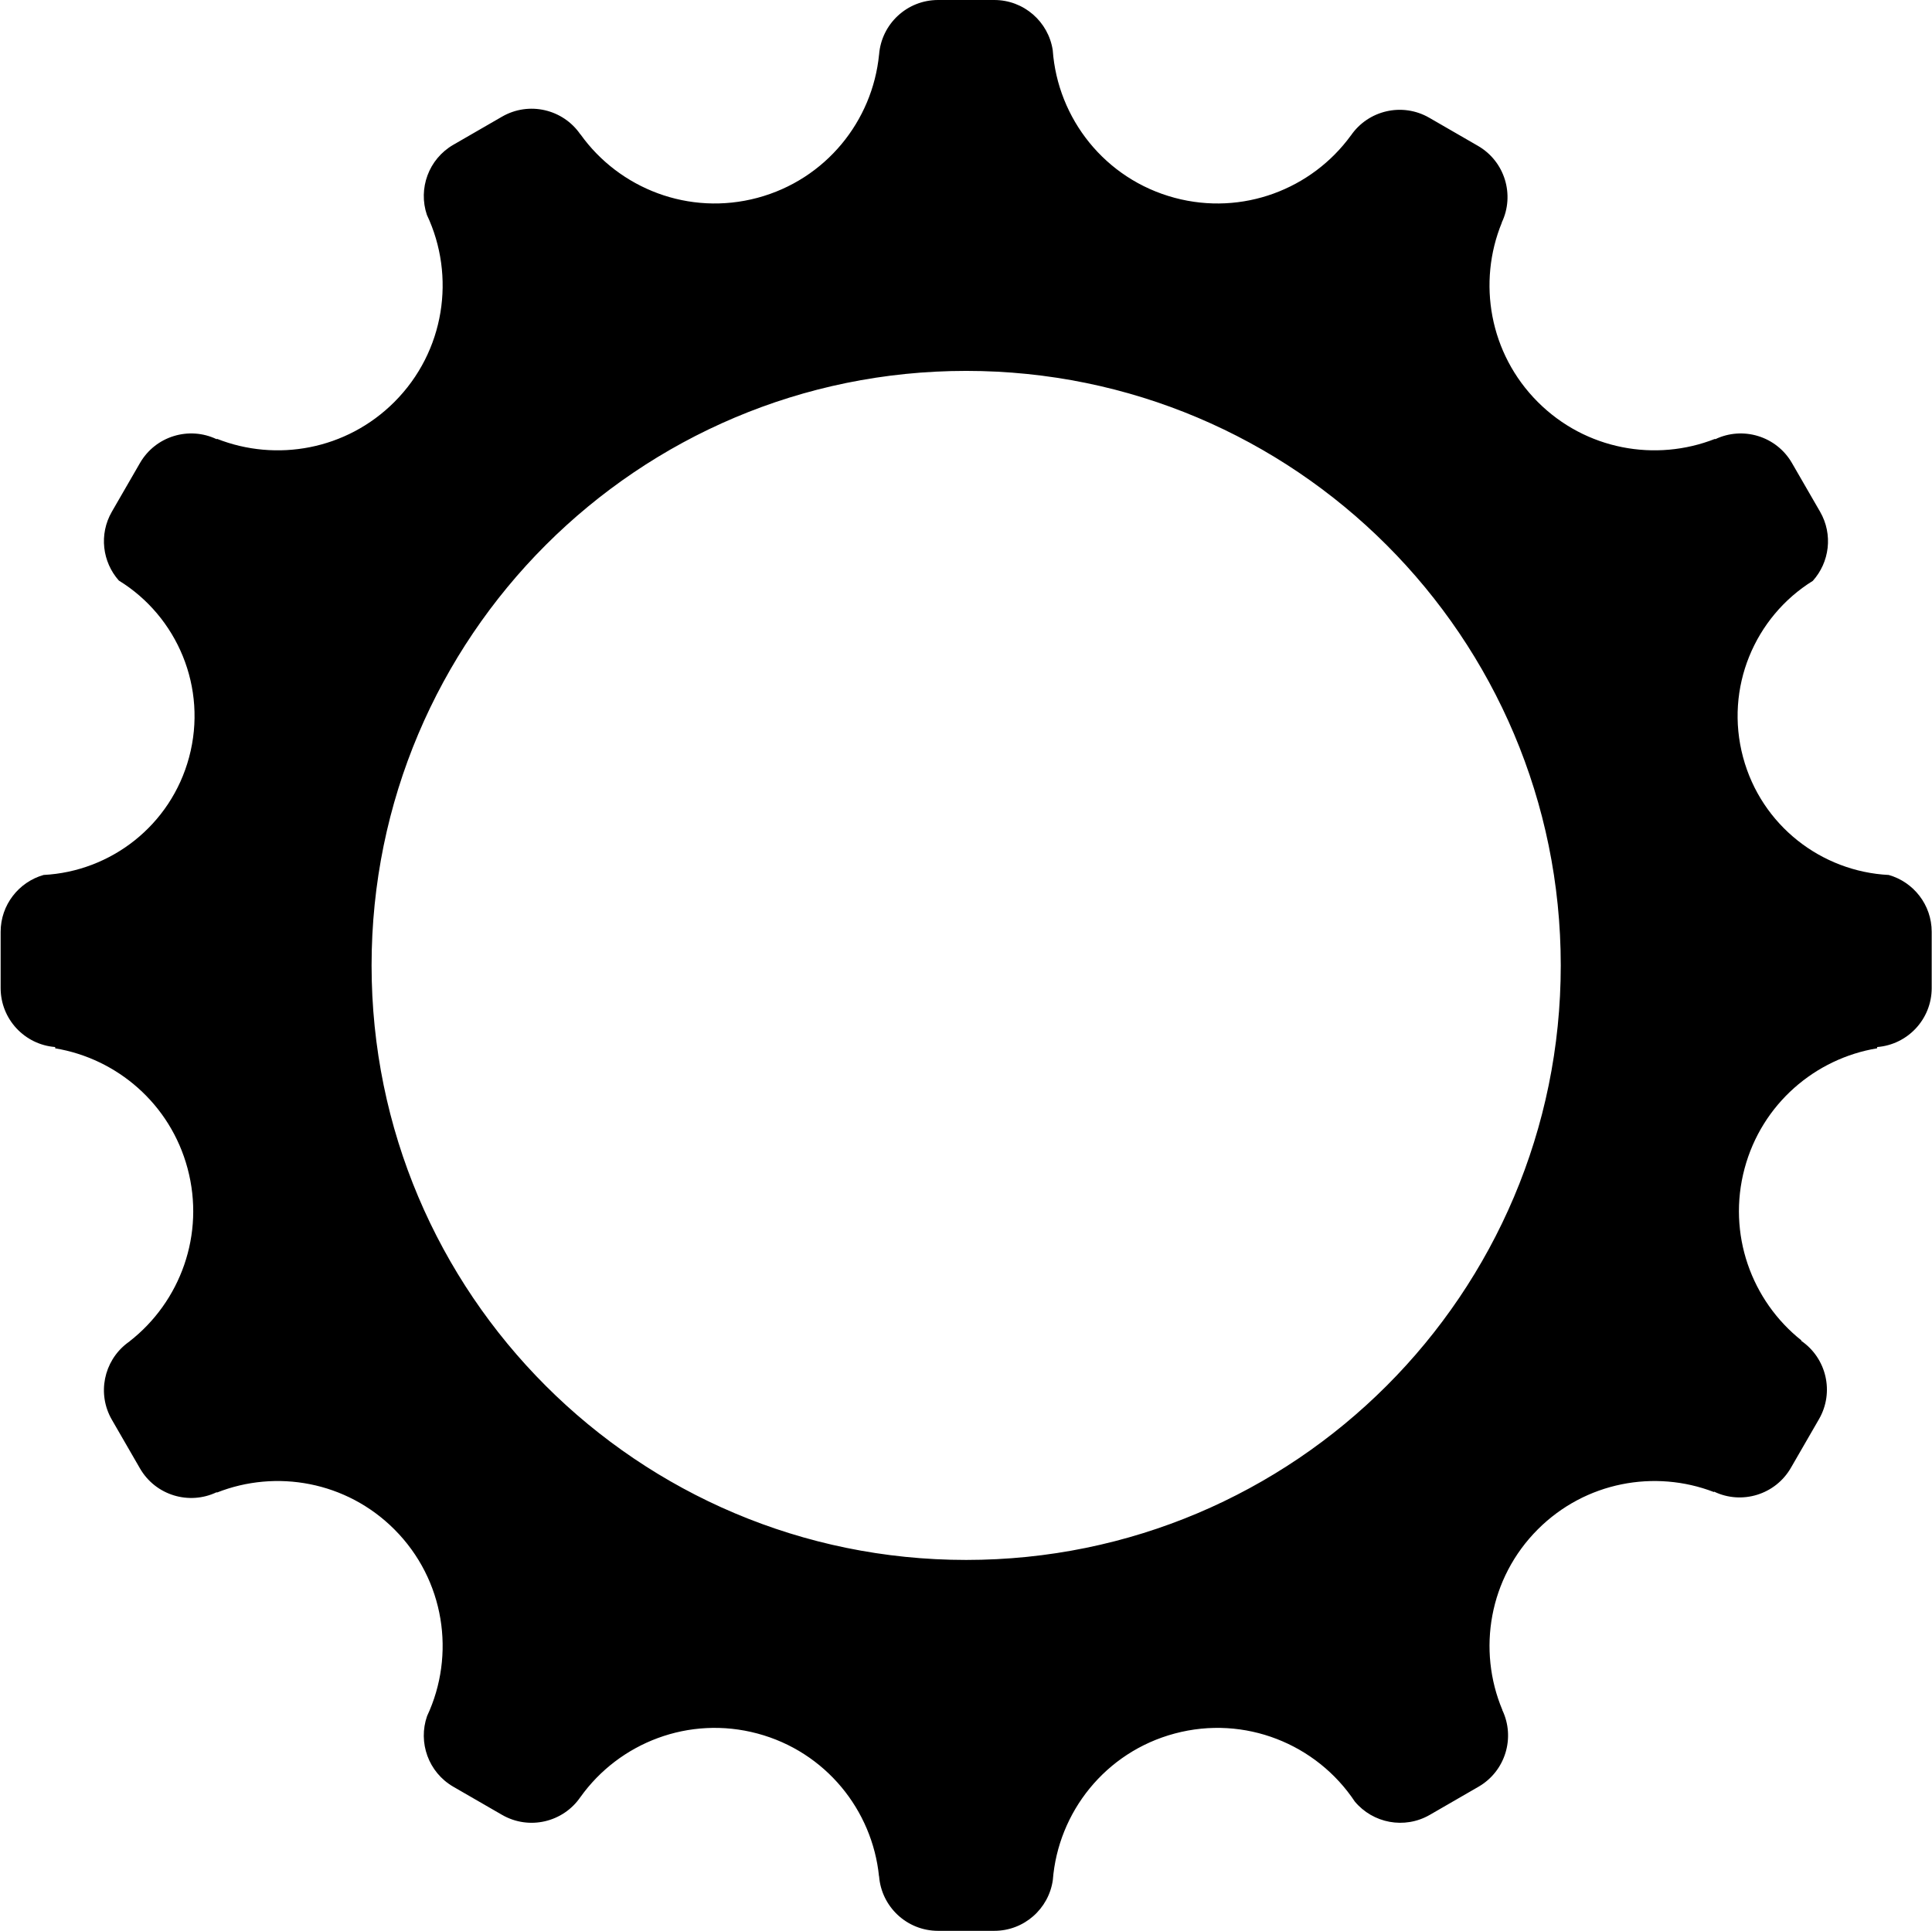 <svg width="2049" height="2048" viewBox="0 0 2049 2048" fill="none" xmlns="http://www.w3.org/2000/svg">
<path fill-rule="evenodd" clip-rule="evenodd" d="M1054.49 0C1085.91 0 1111.91 23.1 1116.49 53.242C1121.65 125.591 1171.79 189.993 1245.79 209.822C1317.78 229.112 1391.31 200.573 1432.68 143.694L1432.72 143.716C1451.06 116.939 1487.22 108.391 1515.8 124.891L1567.44 154.702C1596.02 171.205 1606.7 206.793 1592.68 236.072L1592.79 236.134C1566.8 299.475 1579.53 374.977 1630.97 426.418C1681.77 477.226 1756.04 490.243 1818.89 465.504L1819.11 465.889C1848.39 451.873 1883.98 462.542 1900.48 491.125L1930.3 542.763C1944.24 566.919 1940.29 596.474 1922.57 616.128C1861.01 654.327 1828.9 729.595 1848.62 803.187C1868.06 875.741 1931.95 924.503 2003.14 928.067C2029.43 935.545 2048.68 959.714 2048.68 988.401V1048.03C2048.68 1081.03 2023.2 1108.07 1990.83 1110.57V1111.91C1925.14 1122.77 1868.6 1170.83 1850.24 1239.33C1831.62 1308.82 1857.57 1379.73 1910.55 1421.77L1910.31 1422.2C1937.09 1440.55 1945.64 1476.7 1929.14 1505.29L1899.33 1556.92C1882.82 1585.51 1847.23 1596.18 1817.95 1582.17L1817.71 1582.58C1755.11 1558.48 1681.46 1571.66 1630.97 1622.14C1579.17 1673.94 1566.64 1750.13 1593.36 1813.74L1593.26 1813.8C1607.28 1843.08 1596.61 1878.67 1568.02 1895.17L1516.39 1924.99C1489.55 1940.48 1456.04 1933.89 1436.85 1910.86C1396.4 1850.01 1320.27 1818.78 1245.79 1838.74C1172.18 1858.46 1122.18 1922.29 1116.58 1994.17C1112.25 2024.6 1086.12 2048 1054.5 2048H994.871C961.864 2048 934.827 2022.52 932.325 1990.15H932.236C925.112 1919.92 875.616 1858.1 803.384 1838.74C730.845 1819.3 656.743 1848.42 615.562 1906.17L615.54 1906.16C597.191 1932.93 561.038 1941.49 532.453 1924.99L480.815 1895.18C454.274 1879.85 443.186 1848.08 452.955 1820.17C483.342 1755.33 471.766 1675.7 418.208 1622.14C367.335 1571.27 292.937 1558.27 230.035 1583.14L229.813 1582.75C200.534 1596.76 164.946 1586.09 148.442 1557.51L118.631 1505.87C102.781 1478.41 110.049 1443.98 134.375 1425.04C134.757 1424.76 135.133 1424.47 135.512 1424.18C136.15 1423.7 136.795 1423.23 137.456 1422.78L137.423 1422.72C191.213 1380.8 217.692 1309.34 198.932 1239.33C180.596 1170.89 124.139 1122.86 58.531 1111.94V1110.57C26.167 1108.07 0.683 1081.03 0.682 1048.03V988.401C0.682 959.695 19.961 935.512 46.275 928.05C117.369 924.392 181.133 875.661 200.554 803.187C220.329 729.382 187.972 653.899 126.063 615.805C108.593 596.152 104.763 566.786 118.631 542.763L148.442 491.125C164.945 462.542 200.533 451.868 229.813 465.883L230.069 465.426C292.963 490.278 367.342 477.284 418.208 426.418C471.893 372.732 483.405 292.847 452.748 227.922C443.36 200.17 454.473 168.759 480.815 153.549L532.453 123.733C561.038 107.231 597.191 115.785 615.54 142.563L615.64 142.501C656.836 200.175 730.89 229.246 803.384 209.822C875.808 190.416 925.38 128.311 932.297 57.85H932.325C934.827 25.486 961.86 0.002 994.865 0H1054.49ZM1024.68 393.398C676.412 393.399 394.08 675.73 394.08 1024C394.08 1372.27 676.412 1654.6 1024.68 1654.6C1372.95 1654.6 1655.28 1372.27 1655.28 1024C1655.28 675.73 1372.95 393.399 1024.68 393.398Z" fill="black"/>
</svg>
